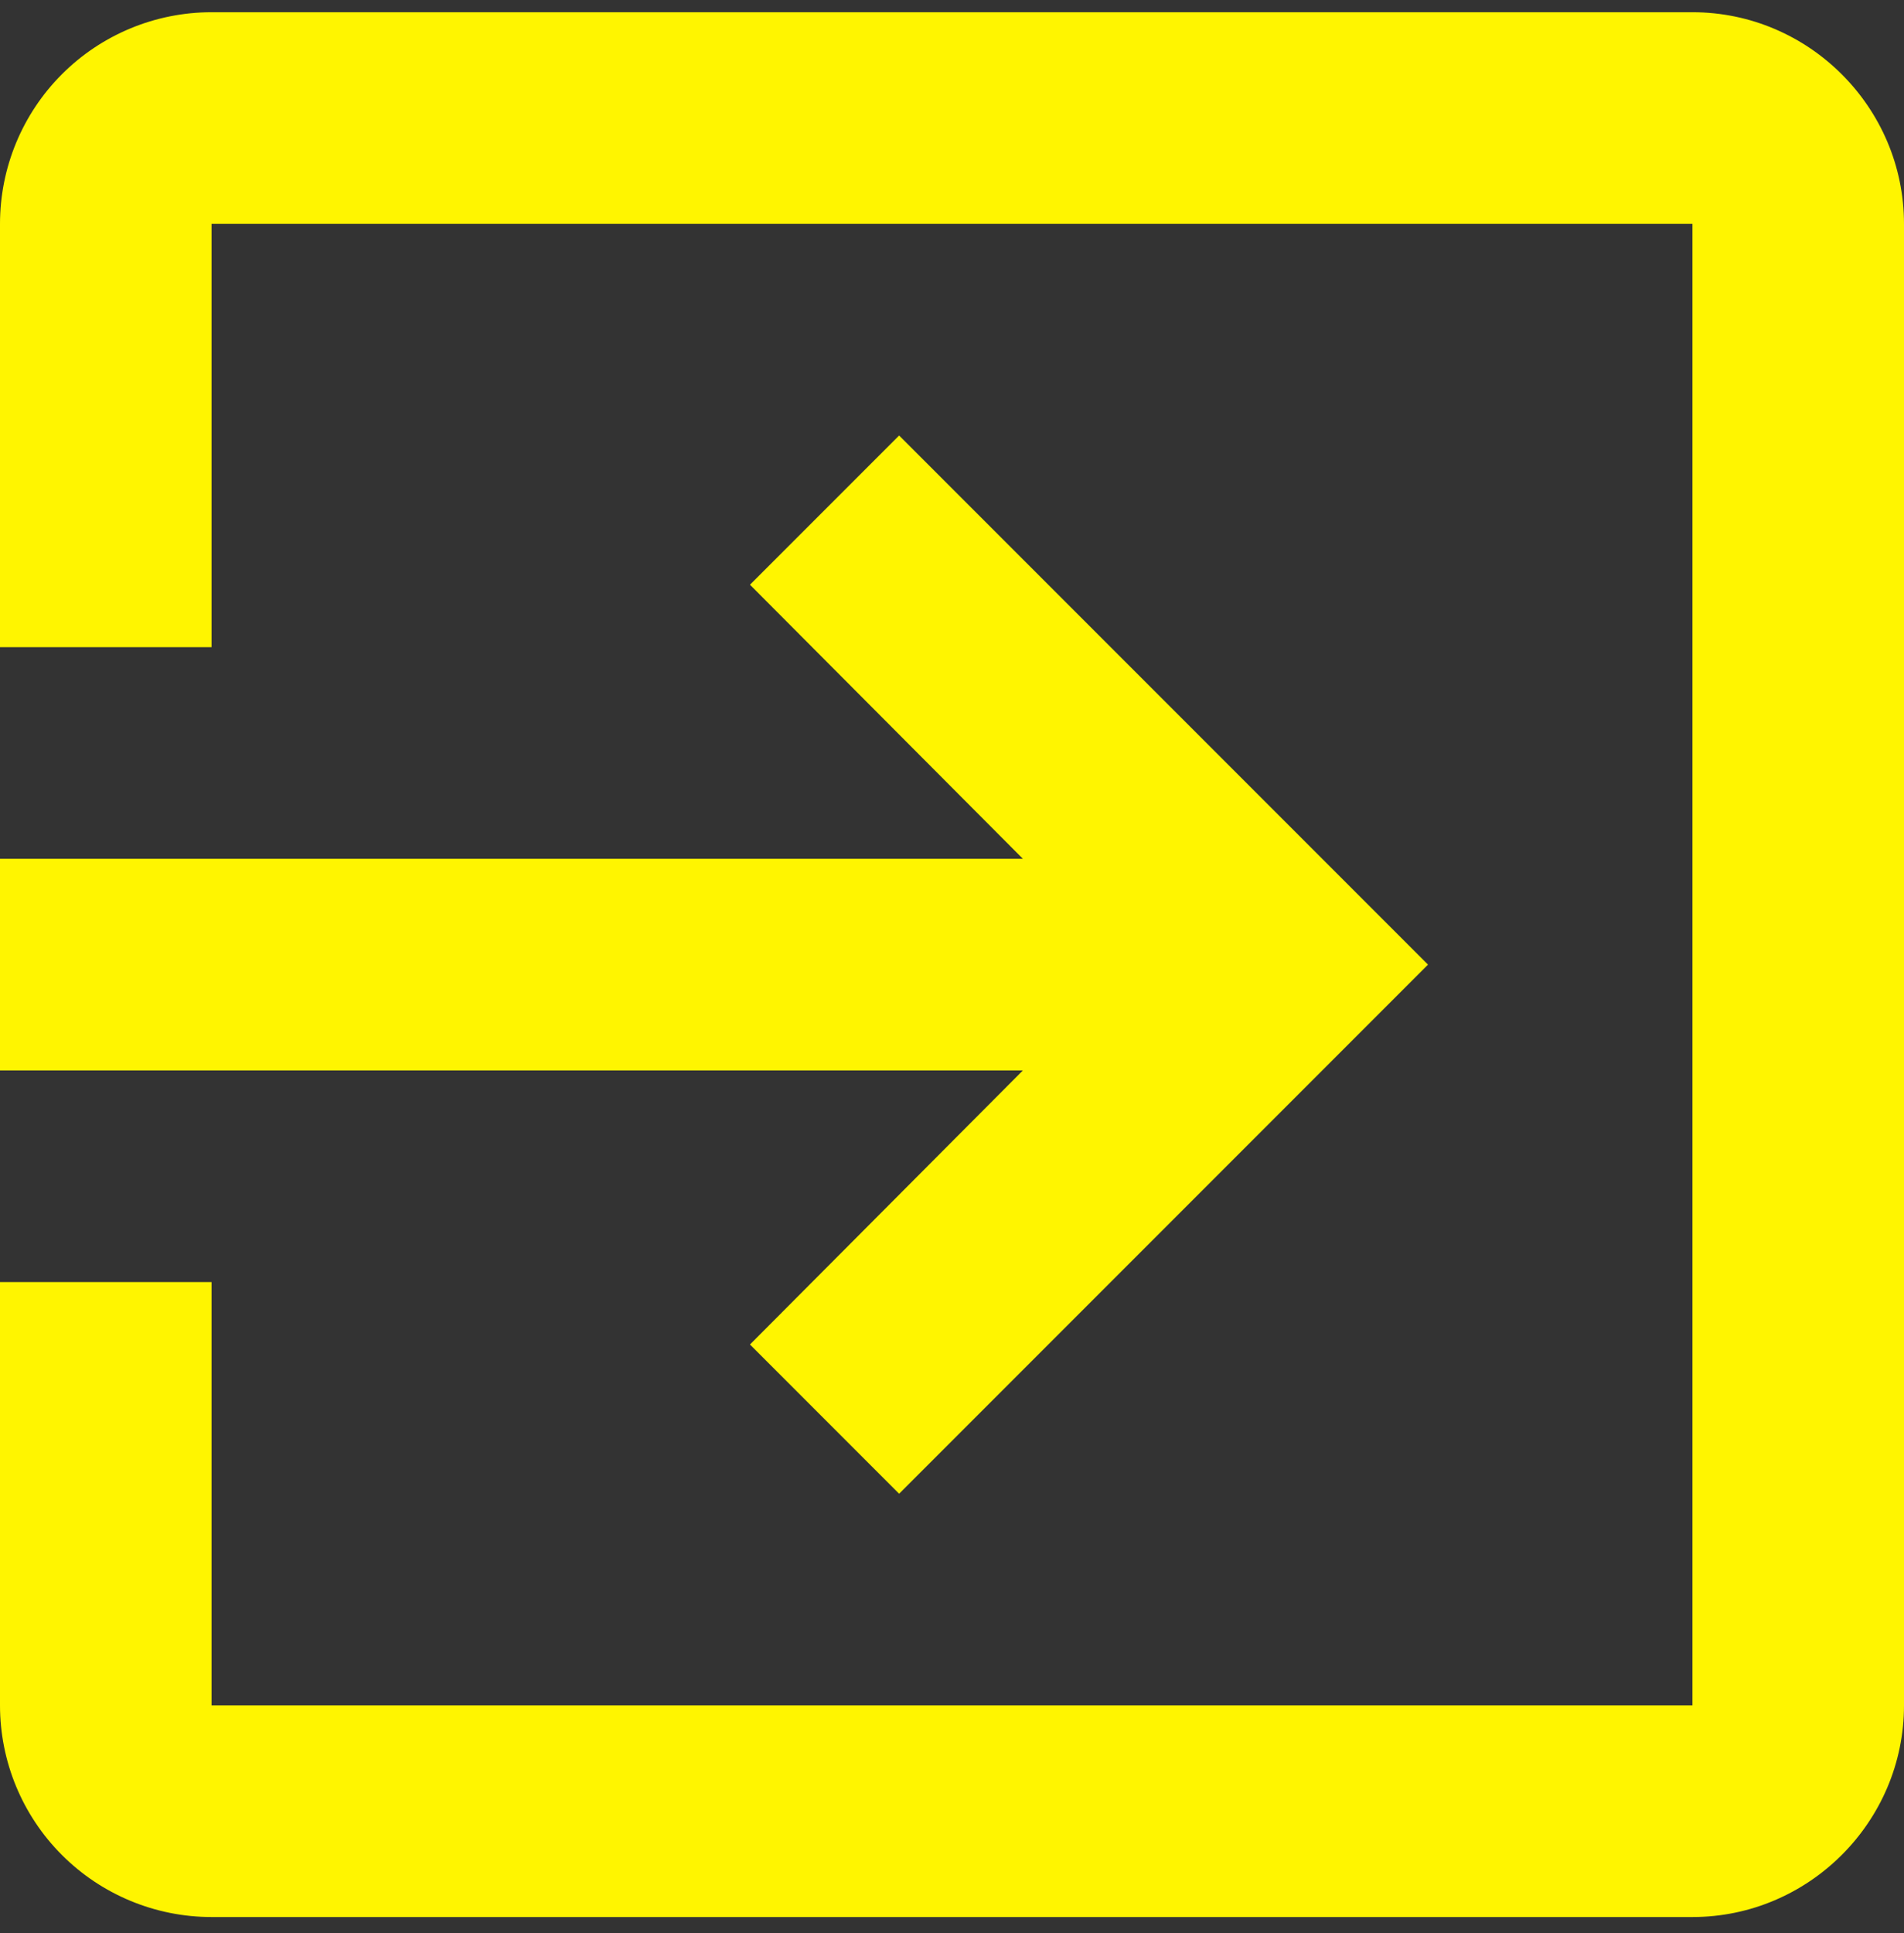 <svg width="67" height="68" viewBox="0 0 67 68" fill="none" xmlns="http://www.w3.org/2000/svg">
<rect x="0" y="0" width="67" height="68" fill="#333333" stroke="none"/>
<path d="M26.391 47.292L31.639 52.541L50.25 33.93L31.639 15.319L26.391 20.567L35.994 30.207H0V37.652H35.994L26.391 47.292ZM59.556 0.43H7.444C5.47 0.43 3.577 1.214 2.18 2.61C0.784 4.006 0 5.9 0 7.874V22.763H7.444V7.874H59.556V59.985H7.444V45.096H0V59.985C0 61.96 0.784 63.853 2.18 65.249C3.577 66.645 5.47 67.43 7.444 67.43H59.556C63.65 67.43 67 64.08 67 59.985V7.874C67 3.78 63.65 0.43 59.556 0.43Z" fill="#FFF500"/>
</svg>
